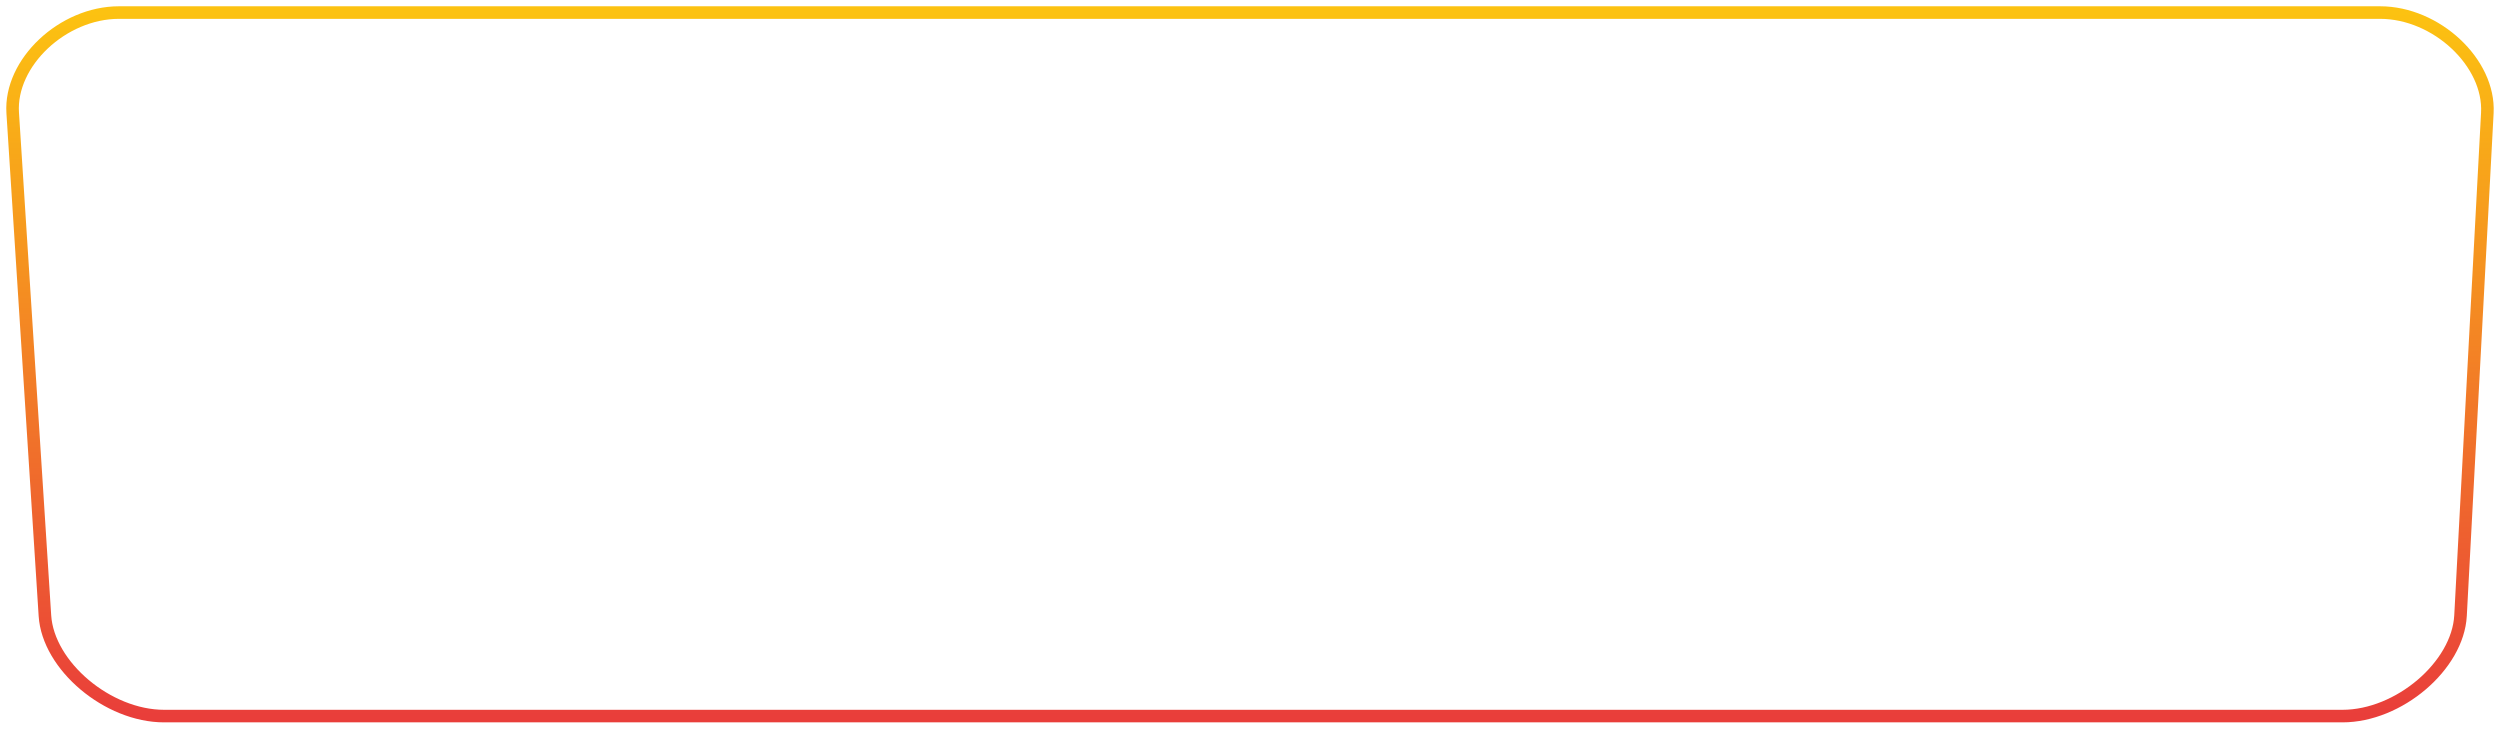 <?xml version="1.0" encoding="UTF-8"?>
<svg xmlns="http://www.w3.org/2000/svg" width="199" height="58" viewBox="0 0 199 58" fill="none">
  <path d="M9.472 1H189.454C193.938 1 198.207 4.995 197.992 8.989L195.858 49.005C195.642 53 190.948 57 186.464 57H13.06C8.575 57 3.833 53.005 3.576 49.011L1.011 8.984C0.754 4.989 4.987 1 9.472 1Z" stroke="url(#paint0_linear_3887_10633)"></path>
  <defs>
    <linearGradient id="paint0_linear_3887_10633" x1="1" y1="1" x2="1" y2="57" gradientUnits="userSpaceOnUse">
      <stop stop-color="#FCC211"></stop>
      <stop offset="1" stop-color="#E93E3A"></stop>
    </linearGradient>
  </defs>
</svg>
